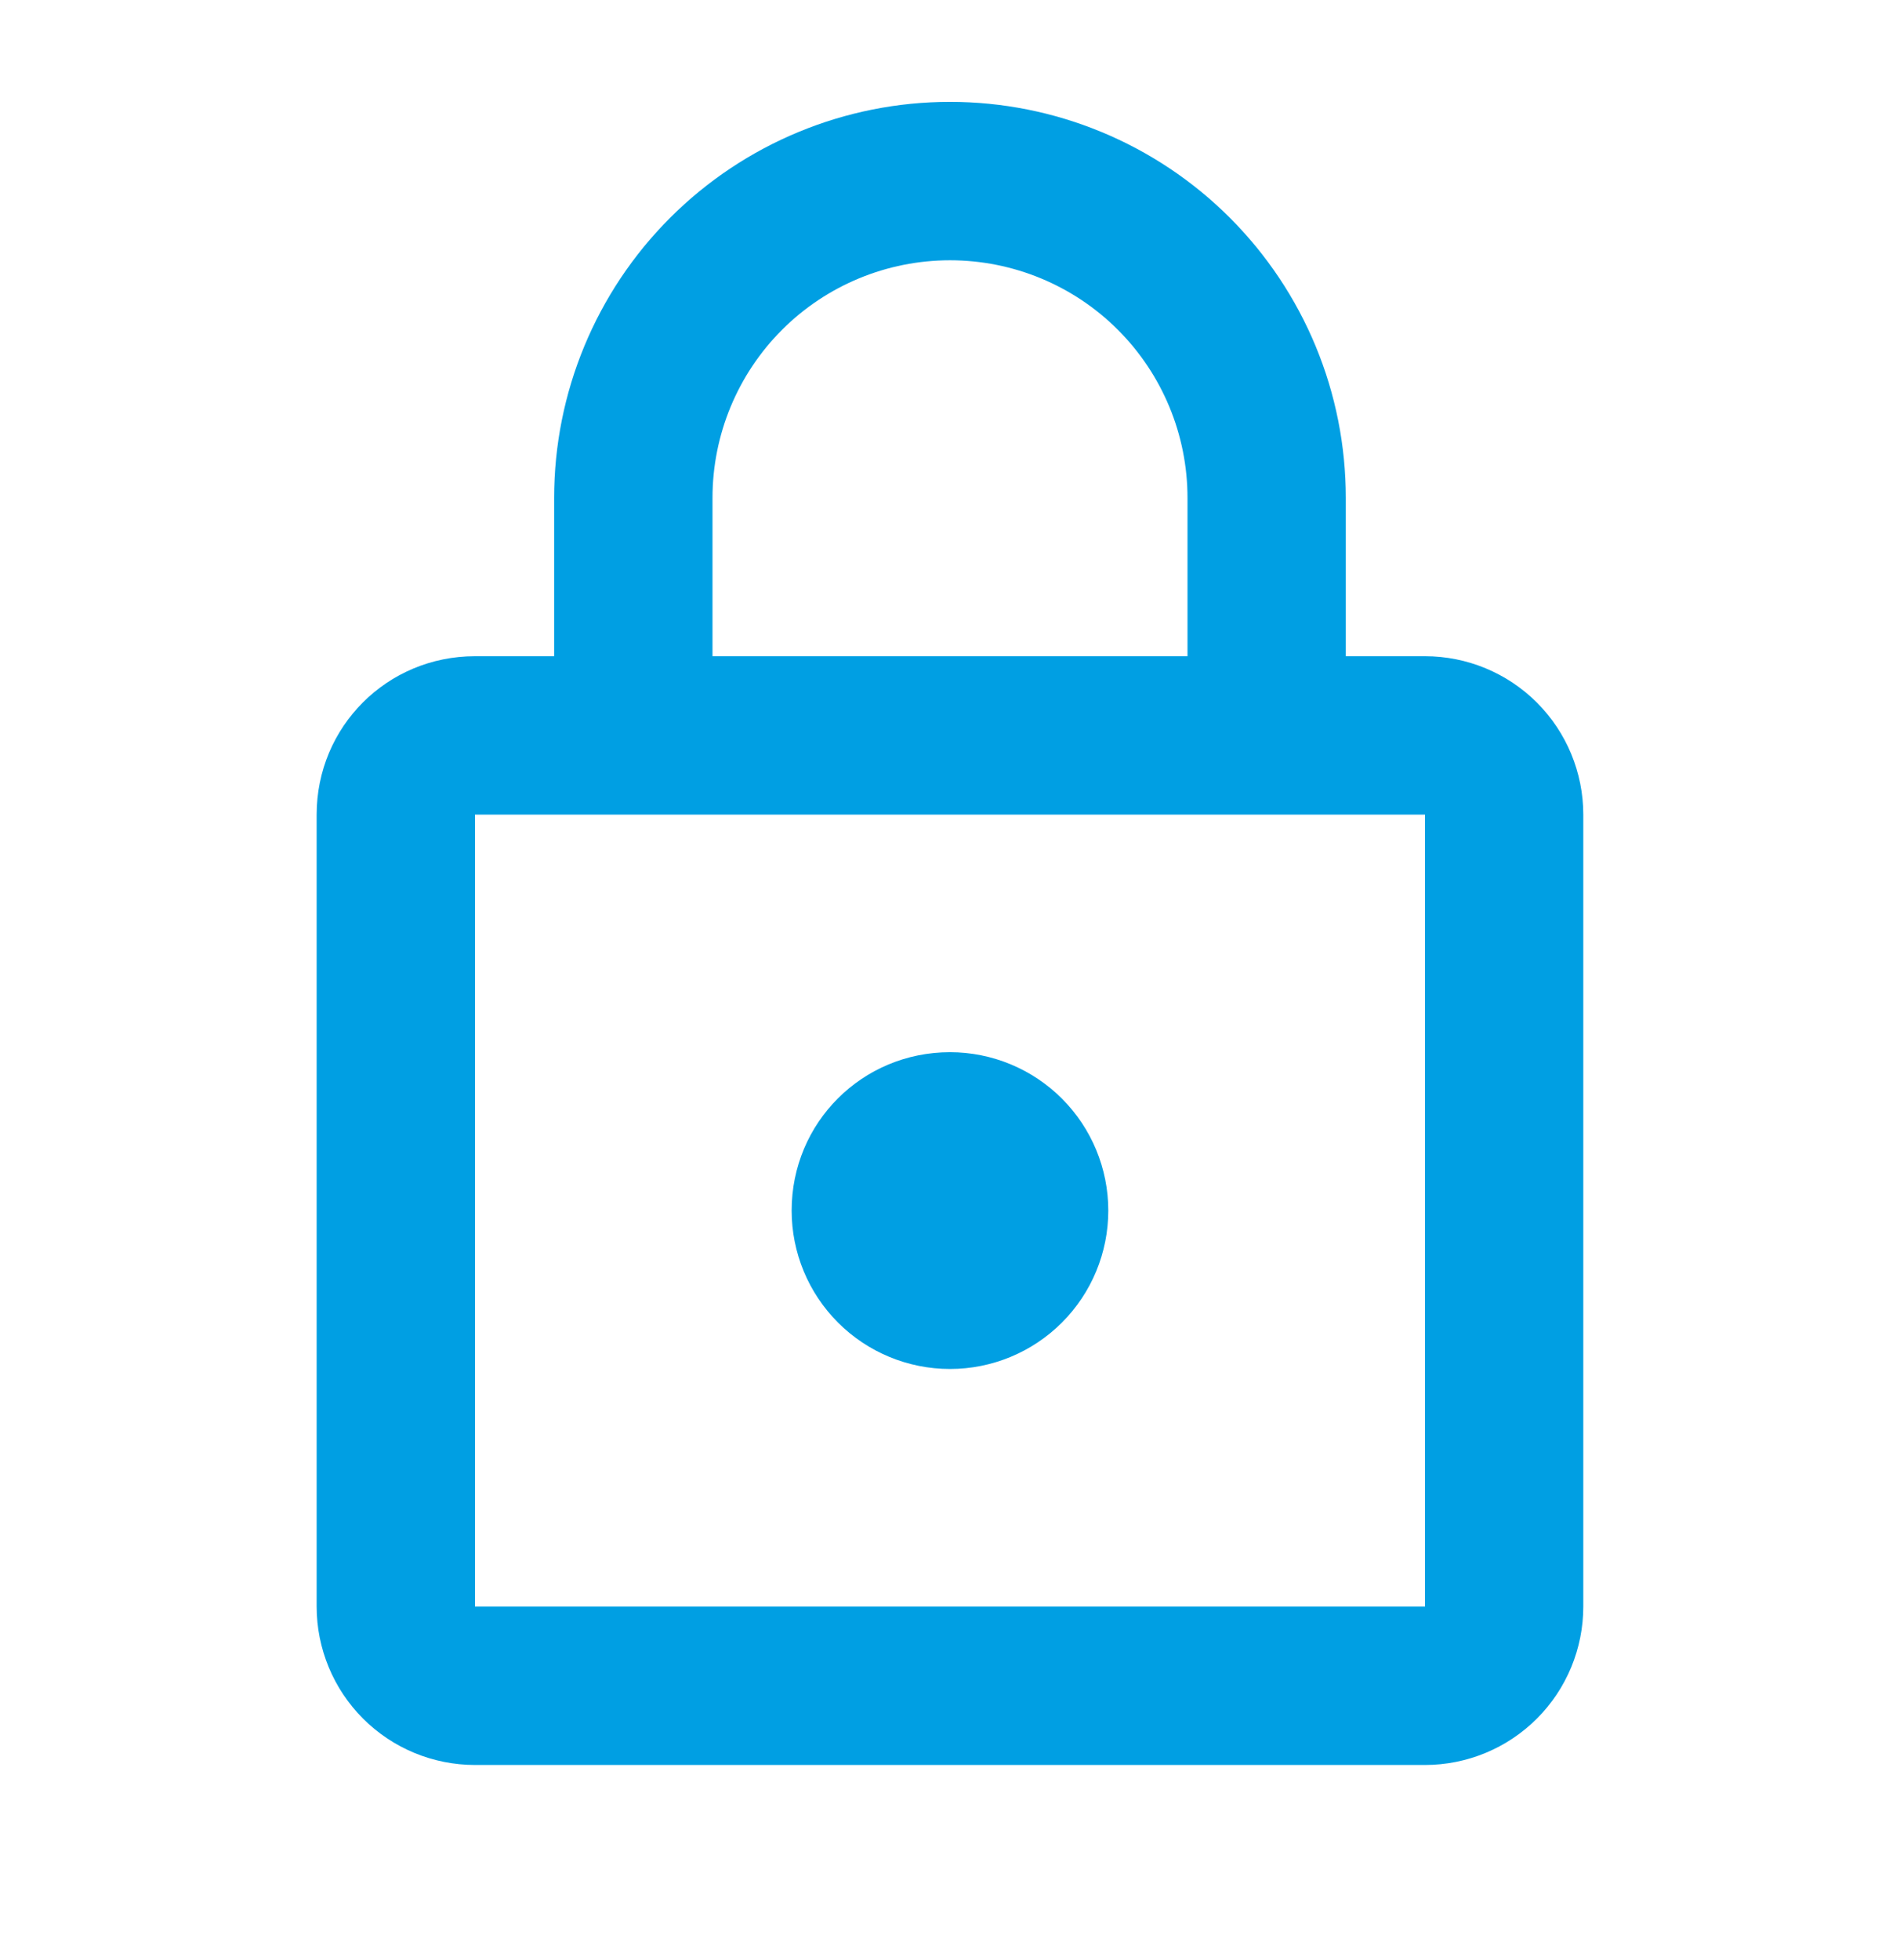 <svg width="32" height="33" viewBox="0 0 32 33" fill="none" xmlns="http://www.w3.org/2000/svg">
<path d="M16 23.048C15.292 23.048 14.614 22.767 14.114 22.267C13.614 21.767 13.333 21.089 13.333 20.381C13.333 18.901 14.52 17.715 16 17.715C16.707 17.715 17.385 17.996 17.885 18.496C18.385 18.996 18.666 19.674 18.666 20.381C18.666 21.089 18.385 21.767 17.885 22.267C17.385 22.767 16.707 23.048 16 23.048ZM24 27.048V13.715H8V27.048H24ZM24 11.048C24.707 11.048 25.385 11.329 25.885 11.829C26.385 12.329 26.666 13.008 26.666 13.715V27.048C26.666 27.755 26.385 28.434 25.885 28.934C25.385 29.434 24.707 29.715 24 29.715H8C7.292 29.715 6.614 29.434 6.114 28.934C5.614 28.434 5.333 27.755 5.333 27.048V13.715C5.333 12.235 6.52 11.048 8 11.048H9.333V8.382C9.333 6.613 10.035 4.918 11.286 3.667C12.536 2.417 14.232 1.715 16 1.715C16.875 1.715 17.742 1.887 18.551 2.222C19.36 2.557 20.095 3.048 20.714 3.667C21.333 4.287 21.824 5.021 22.159 5.83C22.494 6.639 22.666 7.506 22.666 8.382V11.048H24ZM16 4.382C14.939 4.382 13.921 4.803 13.171 5.553C12.421 6.303 12 7.321 12 8.382V11.048H20V8.382C20 7.321 19.578 6.303 18.828 5.553C18.078 4.803 17.061 4.382 16 4.382Z" fill="#009FE3"/>
</svg>
